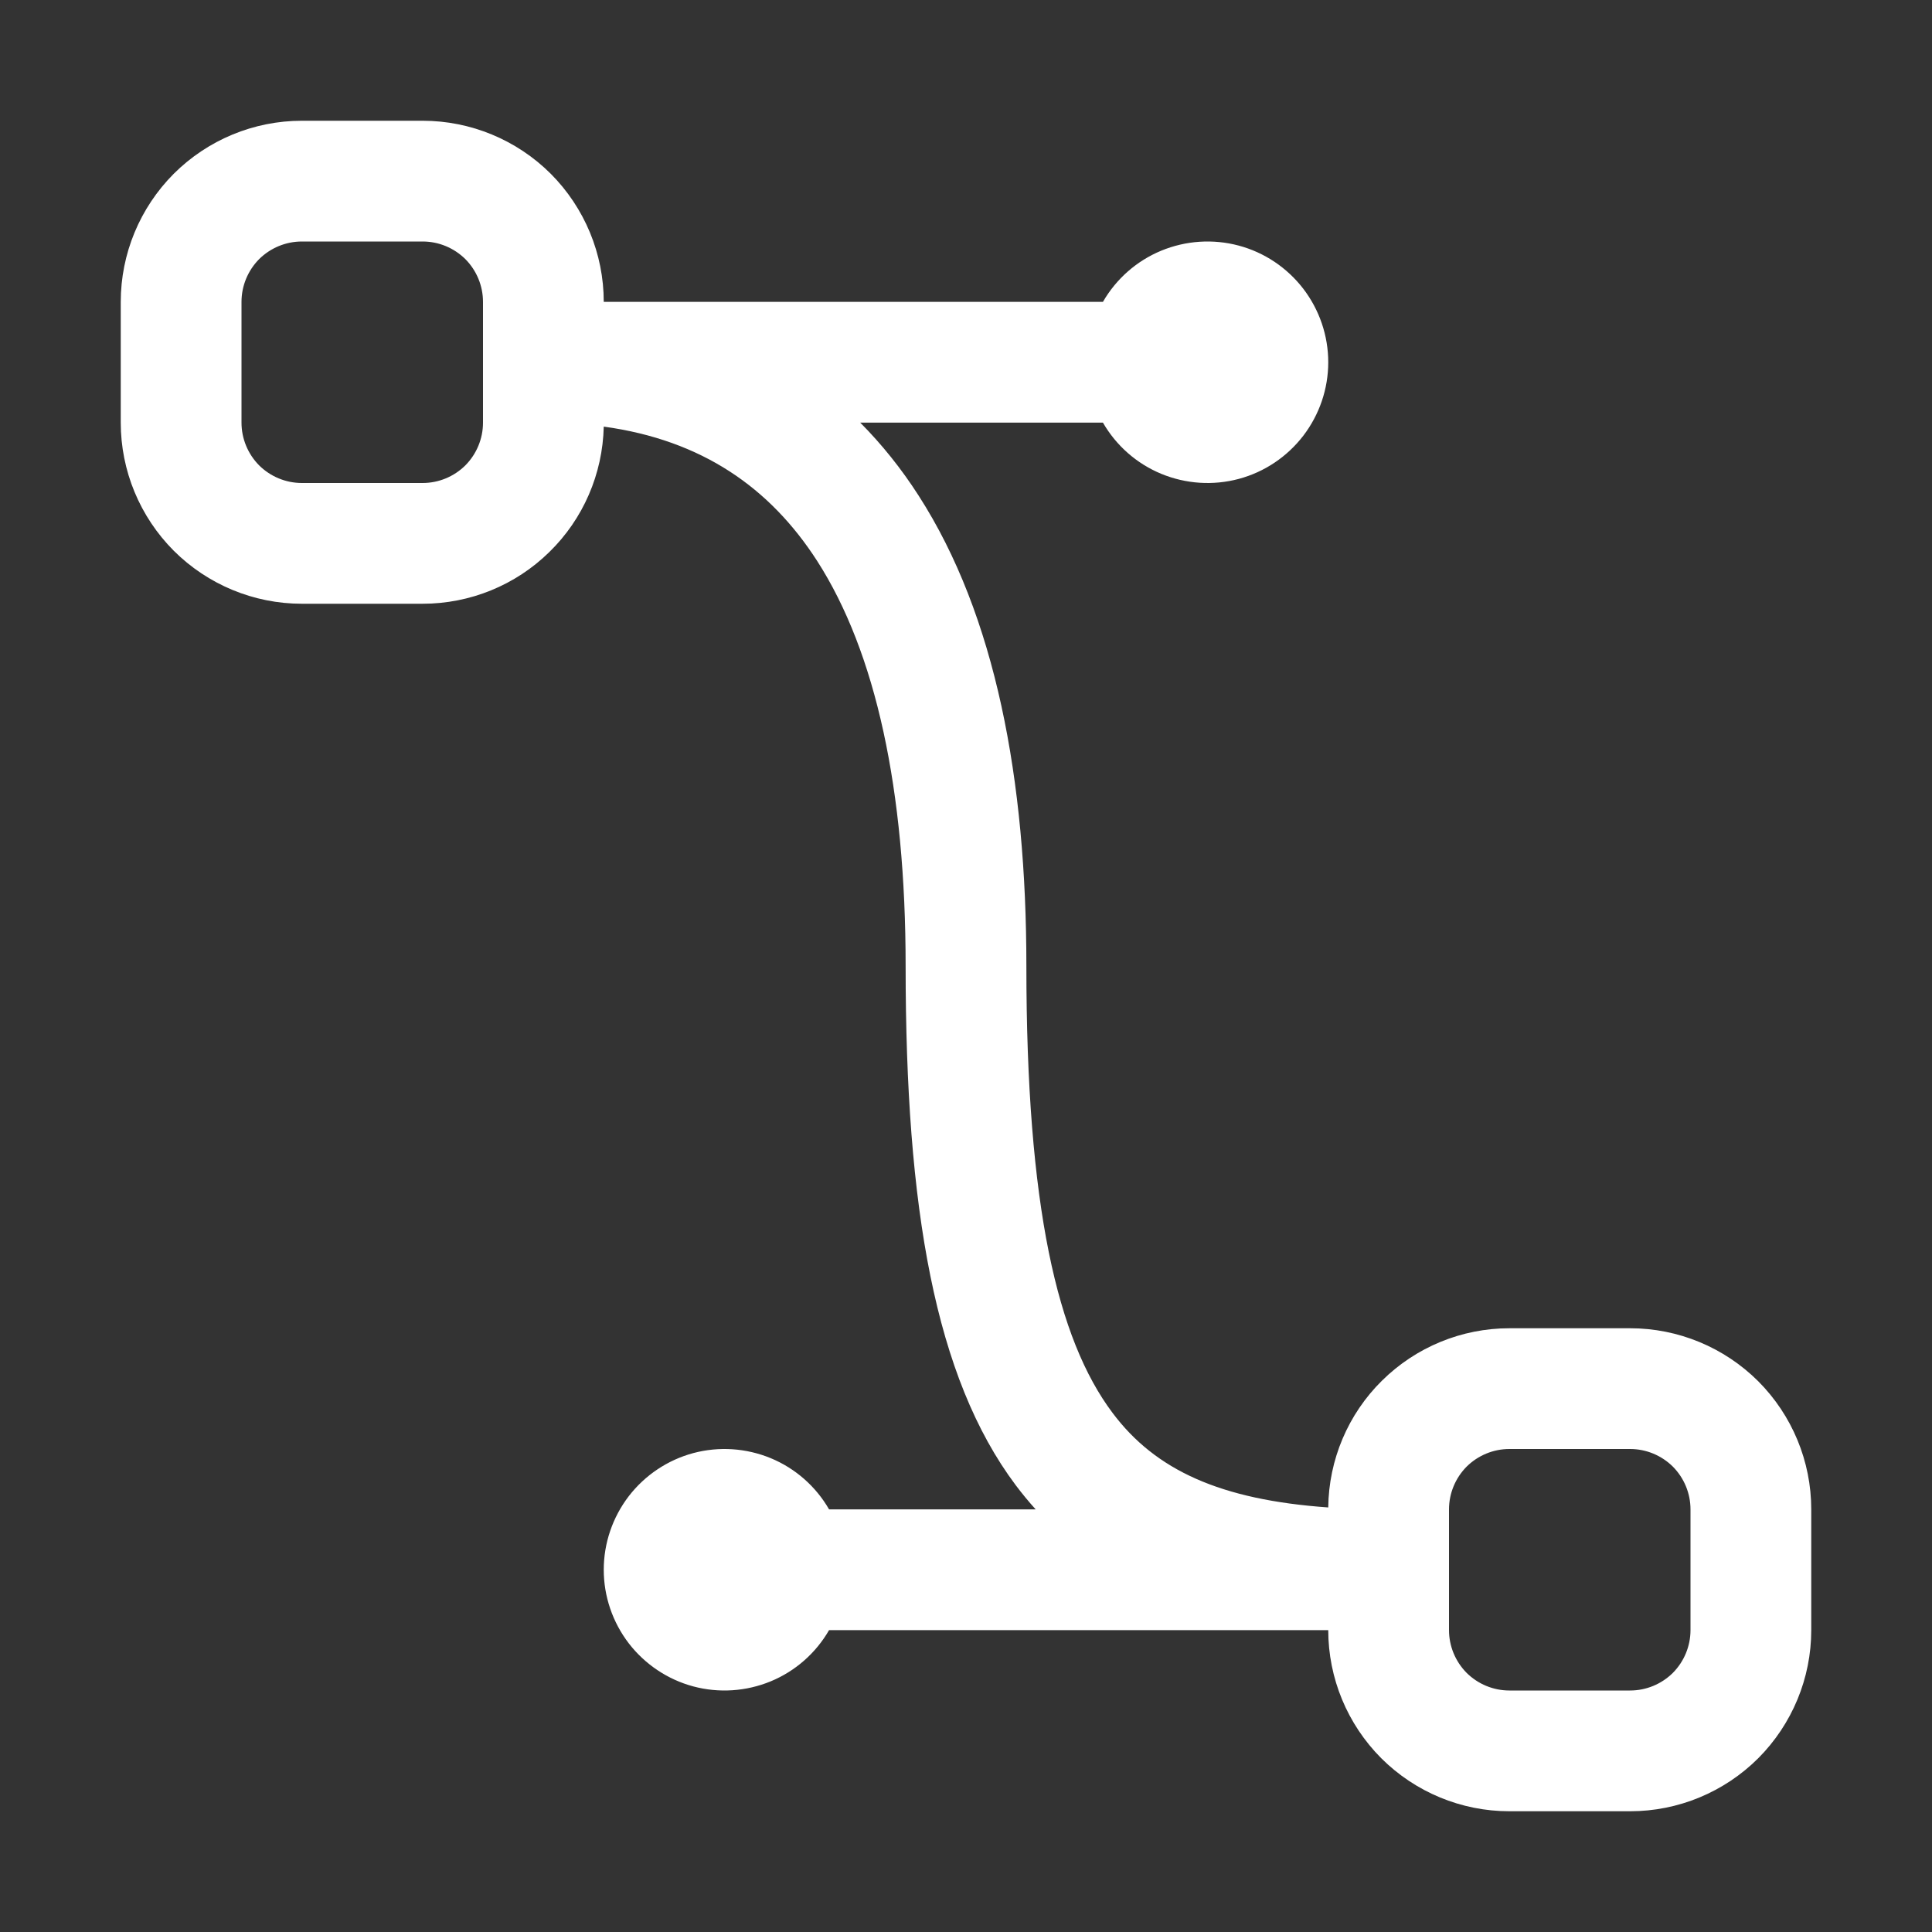 <svg width="16" height="16" viewBox="0 0 16 16" fill="none" xmlns="http://www.w3.org/2000/svg">
<rect x="0" y="0" width="16" height="16" fill="#333333" stroke="none"/>
<path fill-rule="evenodd" clip-rule="evenodd" d="M1 2.5C1 2.102 1.158 1.721 1.439 1.439C1.721 1.158 2.102 1 2.5 1H3.5C3.898 1 4.279 1.158 4.561 1.439C4.842 1.721 5 2.102 5 2.5H9.134C9.244 2.309 9.414 2.16 9.617 2.076C9.821 1.992 10.046 1.977 10.259 2.034C10.472 2.091 10.659 2.217 10.793 2.391C10.927 2.566 11 2.78 11 3C11 3.22 10.927 3.434 10.793 3.609C10.659 3.783 10.472 3.909 10.259 3.966C10.046 4.023 9.821 4.008 9.617 3.924C9.414 3.84 9.244 3.691 9.134 3.5H7.124C7.303 3.68 7.465 3.882 7.608 4.105C8.246 5.097 8.5 6.459 8.5 8C8.5 9.993 8.757 11.092 9.213 11.7C9.569 12.176 10.108 12.421 11 12.484C11.004 12.089 11.164 11.711 11.445 11.434C11.726 11.156 12.105 11 12.5 11H13.5C13.898 11 14.279 11.158 14.561 11.439C14.842 11.721 15 12.102 15 12.5V13.5C15 13.898 14.842 14.279 14.561 14.561C14.279 14.842 13.898 15 13.5 15H12.5C12.102 15 11.721 14.842 11.439 14.561C11.158 14.279 11 13.898 11 13.5H6.866C6.756 13.691 6.586 13.84 6.383 13.924C6.179 14.008 5.954 14.023 5.741 13.966C5.529 13.909 5.341 13.783 5.207 13.609C5.073 13.434 5 13.22 5 13C5 12.78 5.073 12.566 5.207 12.391C5.341 12.217 5.529 12.091 5.741 12.034C5.954 11.977 6.179 11.992 6.383 12.076C6.586 12.16 6.756 12.309 6.866 12.5H8.577C8.519 12.436 8.464 12.369 8.412 12.3C7.743 11.407 7.5 10.007 7.5 8C7.5 6.54 7.254 5.403 6.767 4.645C6.377 4.04 5.815 3.645 5 3.533C4.991 3.925 4.83 4.298 4.549 4.572C4.269 4.847 3.892 5 3.5 5H2.5C2.102 5 1.721 4.842 1.439 4.561C1.158 4.279 1 3.898 1 3.5V2.5ZM2.5 2C2.367 2 2.24 2.053 2.146 2.146C2.053 2.24 2 2.367 2 2.5V3.5C2 3.633 2.053 3.76 2.146 3.854C2.24 3.947 2.367 4 2.5 4H3.5C3.633 4 3.76 3.947 3.854 3.854C3.947 3.76 4 3.633 4 3.5V2.5C4 2.367 3.947 2.24 3.854 2.146C3.76 2.053 3.633 2 3.5 2H2.5ZM12.5 12C12.367 12 12.24 12.053 12.146 12.146C12.053 12.24 12 12.367 12 12.5V13.5C12 13.633 12.053 13.76 12.146 13.854C12.24 13.947 12.367 14 12.5 14H13.5C13.633 14 13.76 13.947 13.854 13.854C13.947 13.76 14 13.633 14 13.5V12.5C14 12.367 13.947 12.24 13.854 12.146C13.76 12.053 13.633 12 13.5 12H12.5Z" fill="white"/>
</svg>

